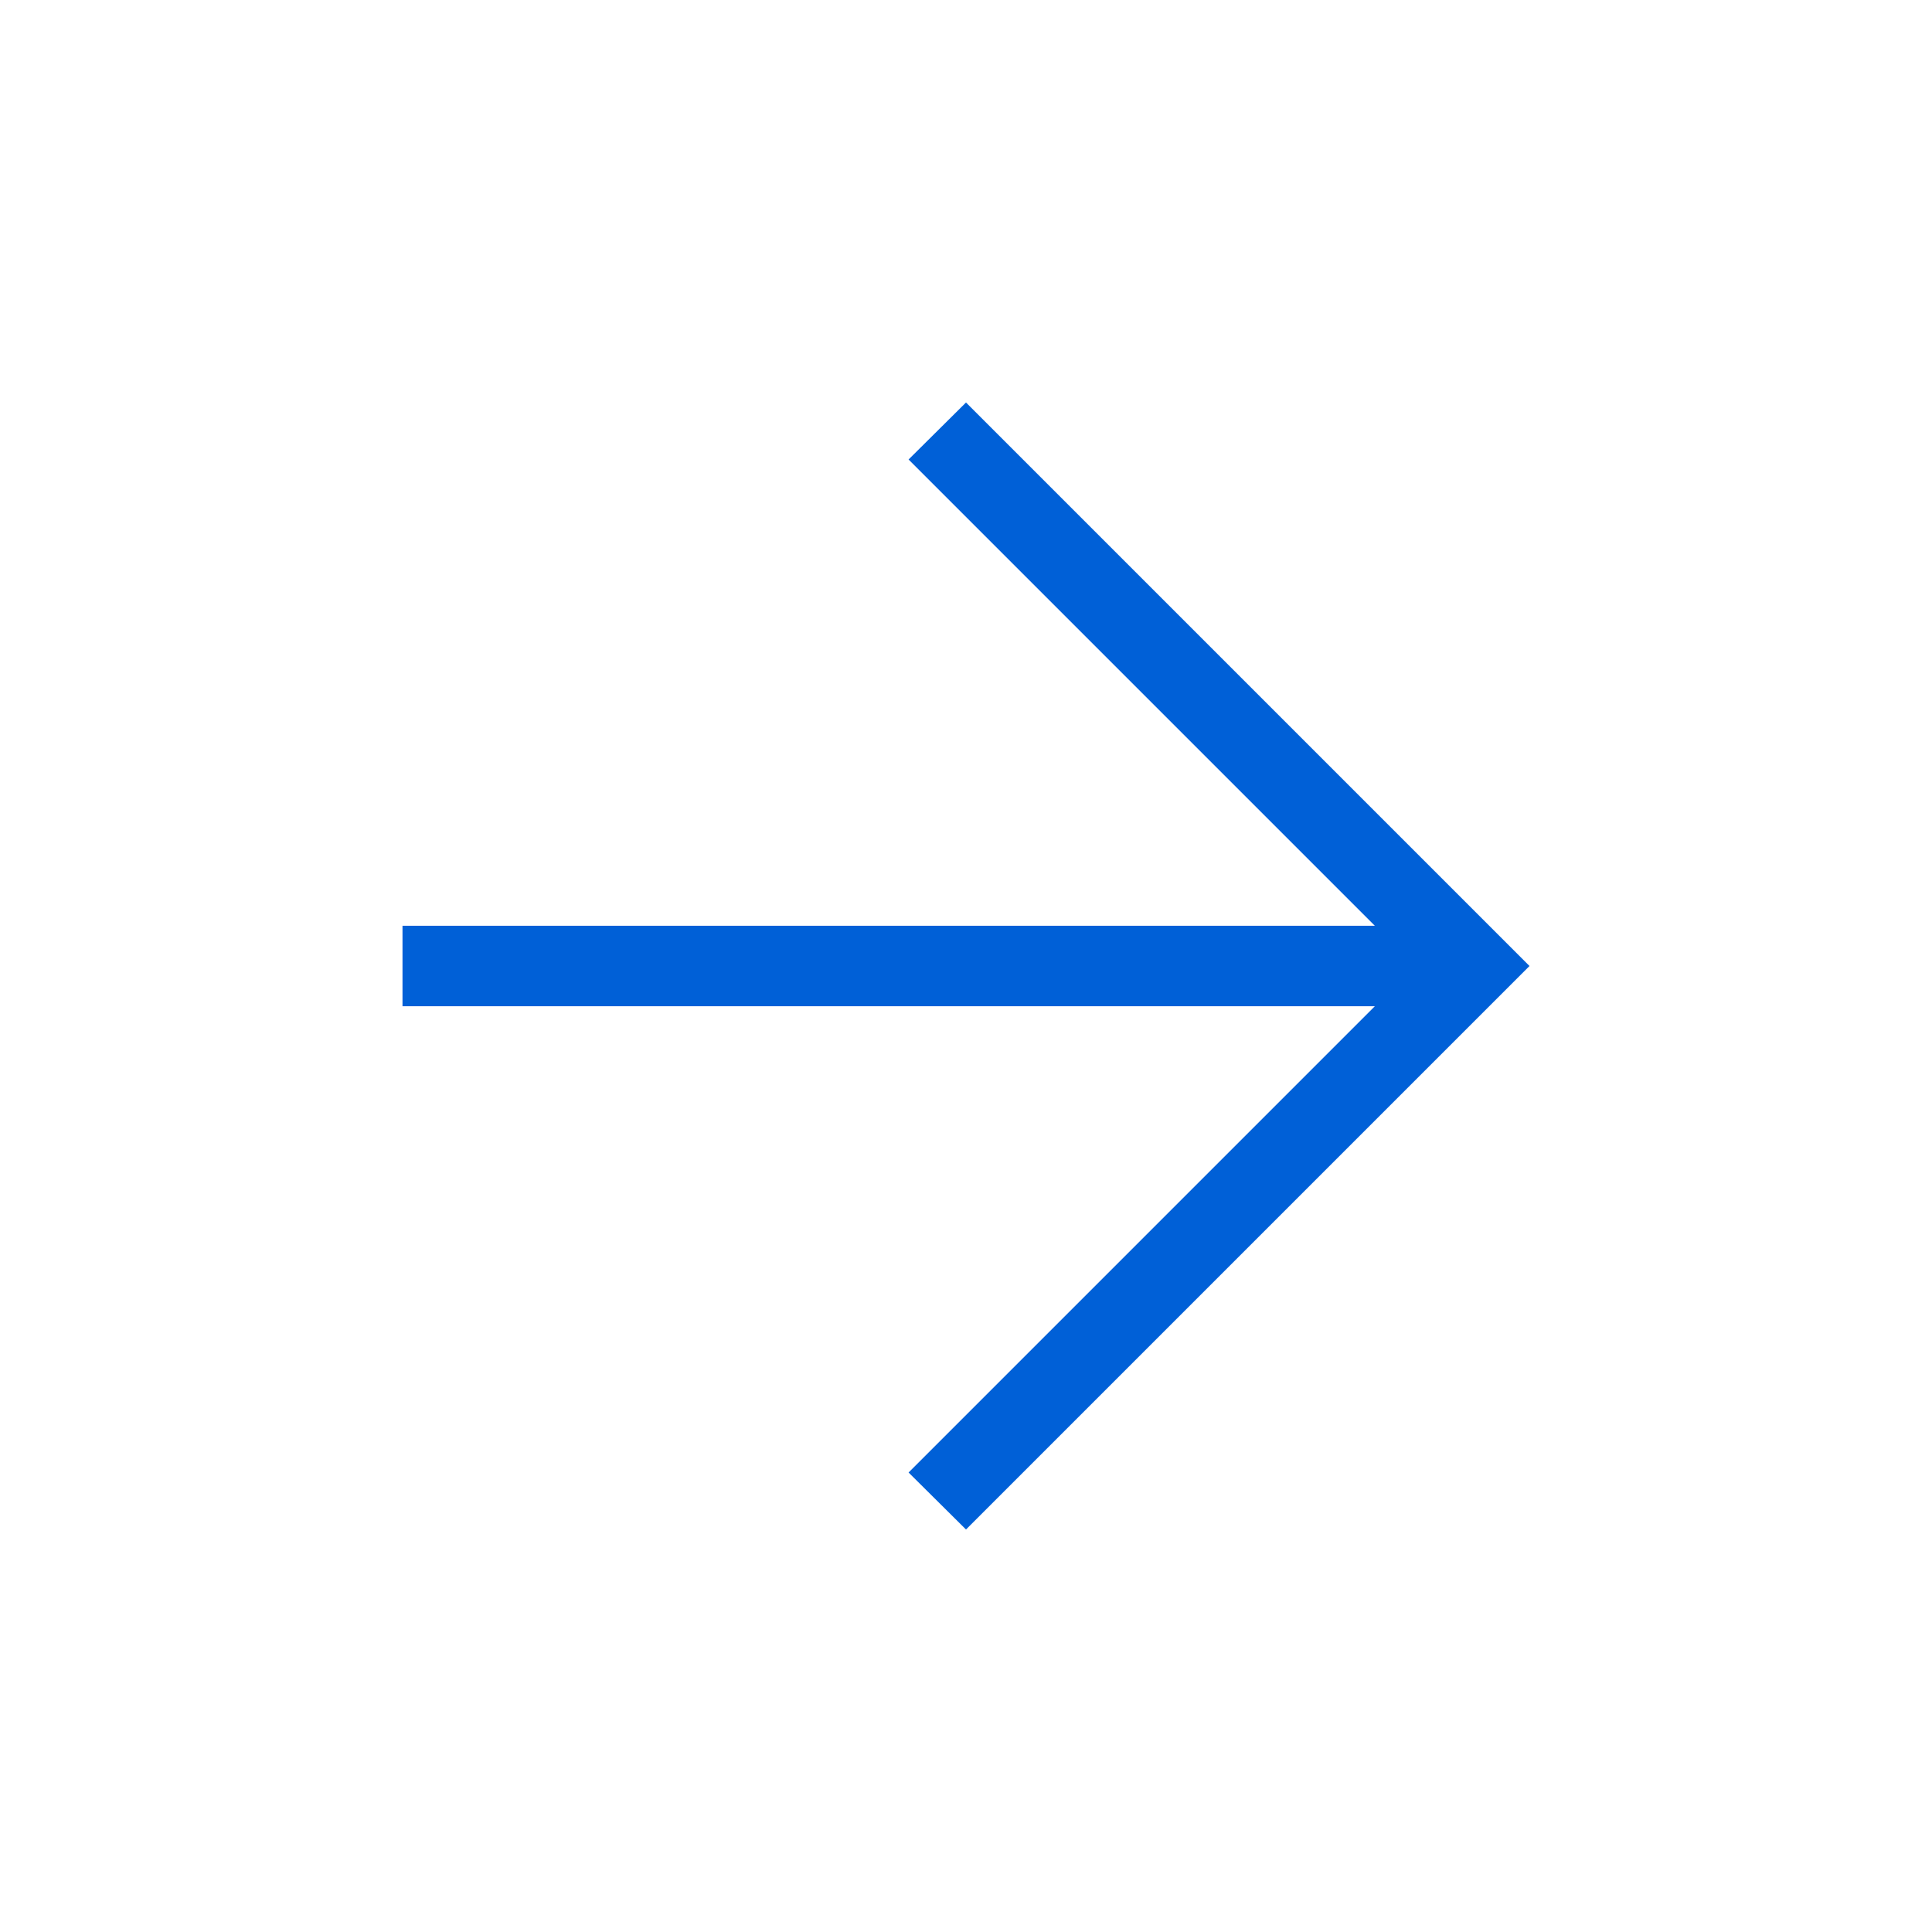 <svg width="36" height="36" viewBox="0 0 36 36" fill="none" xmlns="http://www.w3.org/2000/svg">
<mask id="mask0_690_59" style="mask-type:alpha" maskUnits="userSpaceOnUse" x="0" y="0" width="36" height="36">
<rect width="36" height="36" fill="#D9D9D9"/>
</mask>
<g mask="url(#mask0_690_59)">
<path d="M25.618 18.75H7.5V17.25H25.618L16.93 8.562L18 7.5L28.5 18L18 28.5L16.93 27.438L25.618 18.75Z" fill="#0060D7"/>
</g>
</svg>
